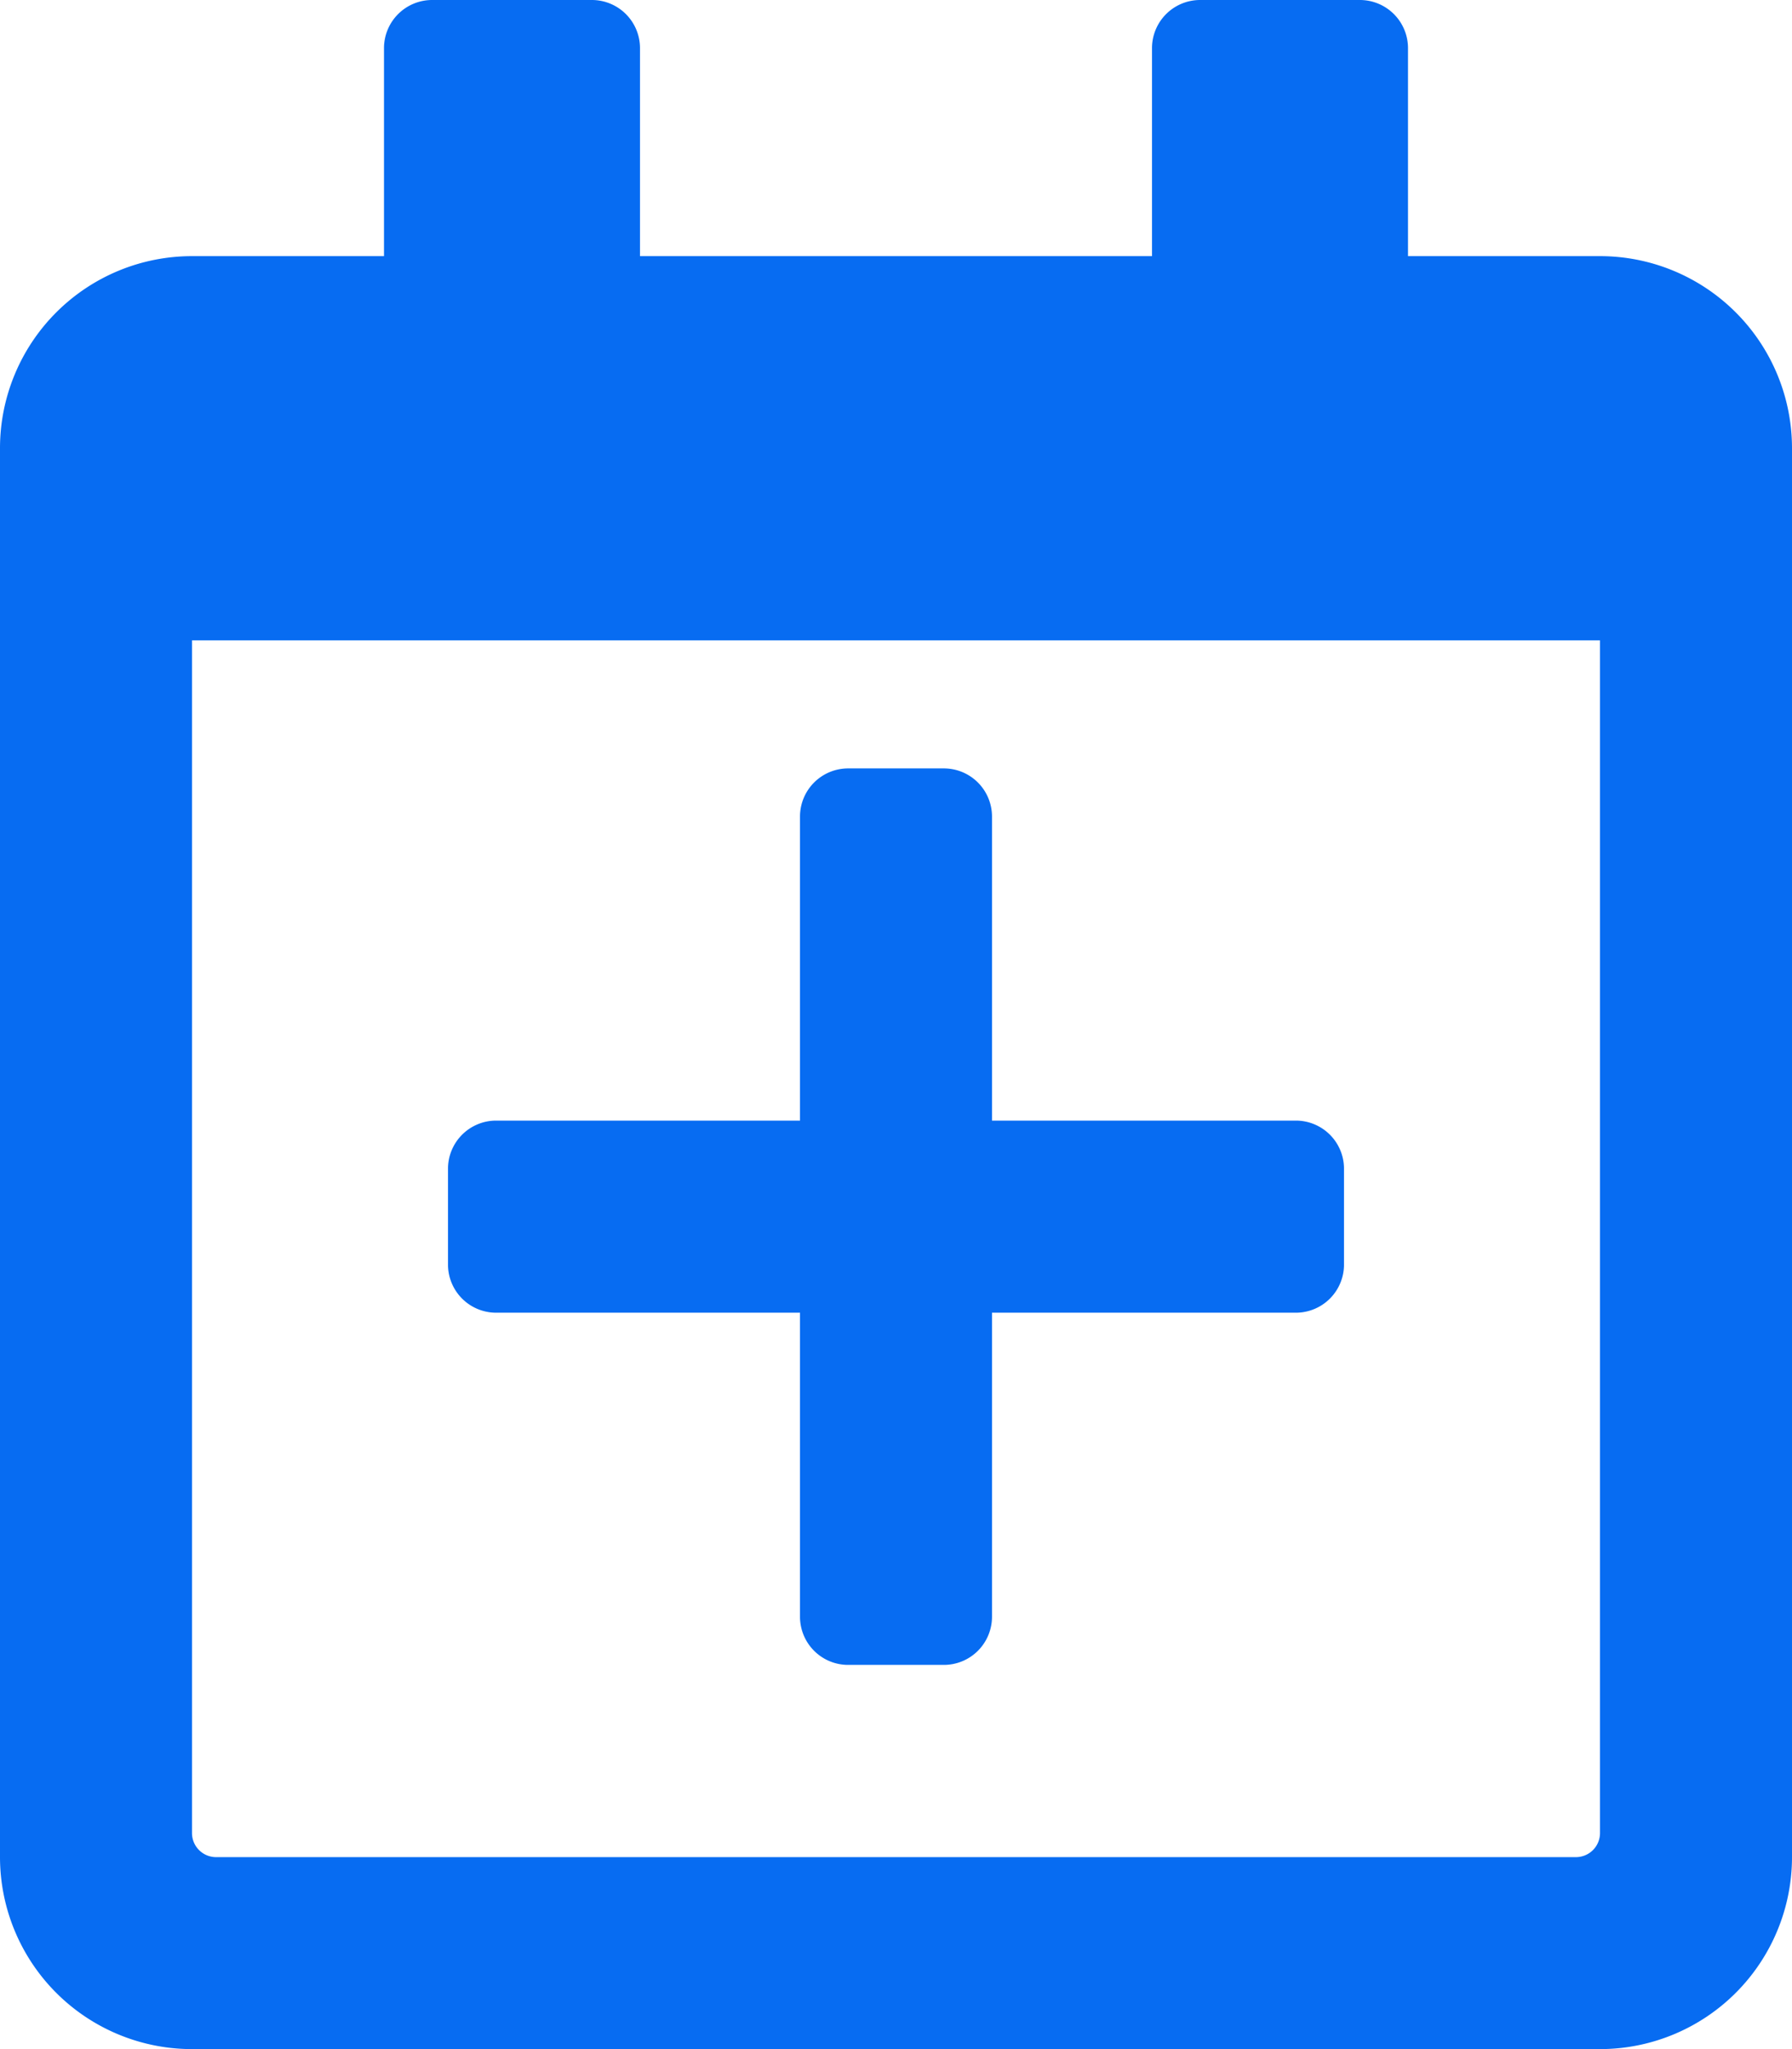 <svg xmlns="http://www.w3.org/2000/svg" width="14" height="16" viewBox="0 0 14 16">
  <defs>
    <style>
      .cls-1 {
        fill: #076cf2;
      }
    </style>
  </defs>
  <path id="regular_calendar-plus" data-name="regular calendar-plus" class="cls-1" d="M10.5,9.125v.75a.376.376,0,0,1-.375.375H7.75v2.375A.376.376,0,0,1,7.375,13h-.75a.376.376,0,0,1-.375-.375V10.25H3.875A.376.376,0,0,1,3.5,9.875v-.75a.376.376,0,0,1,.375-.375H6.25V6.375A.376.376,0,0,1,6.625,6h.75a.376.376,0,0,1,.375.375V8.75h2.375A.376.376,0,0,1,10.5,9.125ZM14,3.5v11A1.5,1.5,0,0,1,12.5,16H1.5A1.5,1.5,0,0,1,0,14.5V3.5A1.5,1.5,0,0,1,1.5,2H3V.375A.376.376,0,0,1,3.375,0h1.25A.376.376,0,0,1,5,.375V2H9V.375A.376.376,0,0,1,9.375,0h1.25A.376.376,0,0,1,11,.375V2h1.5A1.5,1.5,0,0,1,14,3.5ZM12.5,14.313V5H1.5v9.313a.188.188,0,0,0,.188.188H12.313A.188.188,0,0,0,12.5,14.313Z"/>
</svg>
